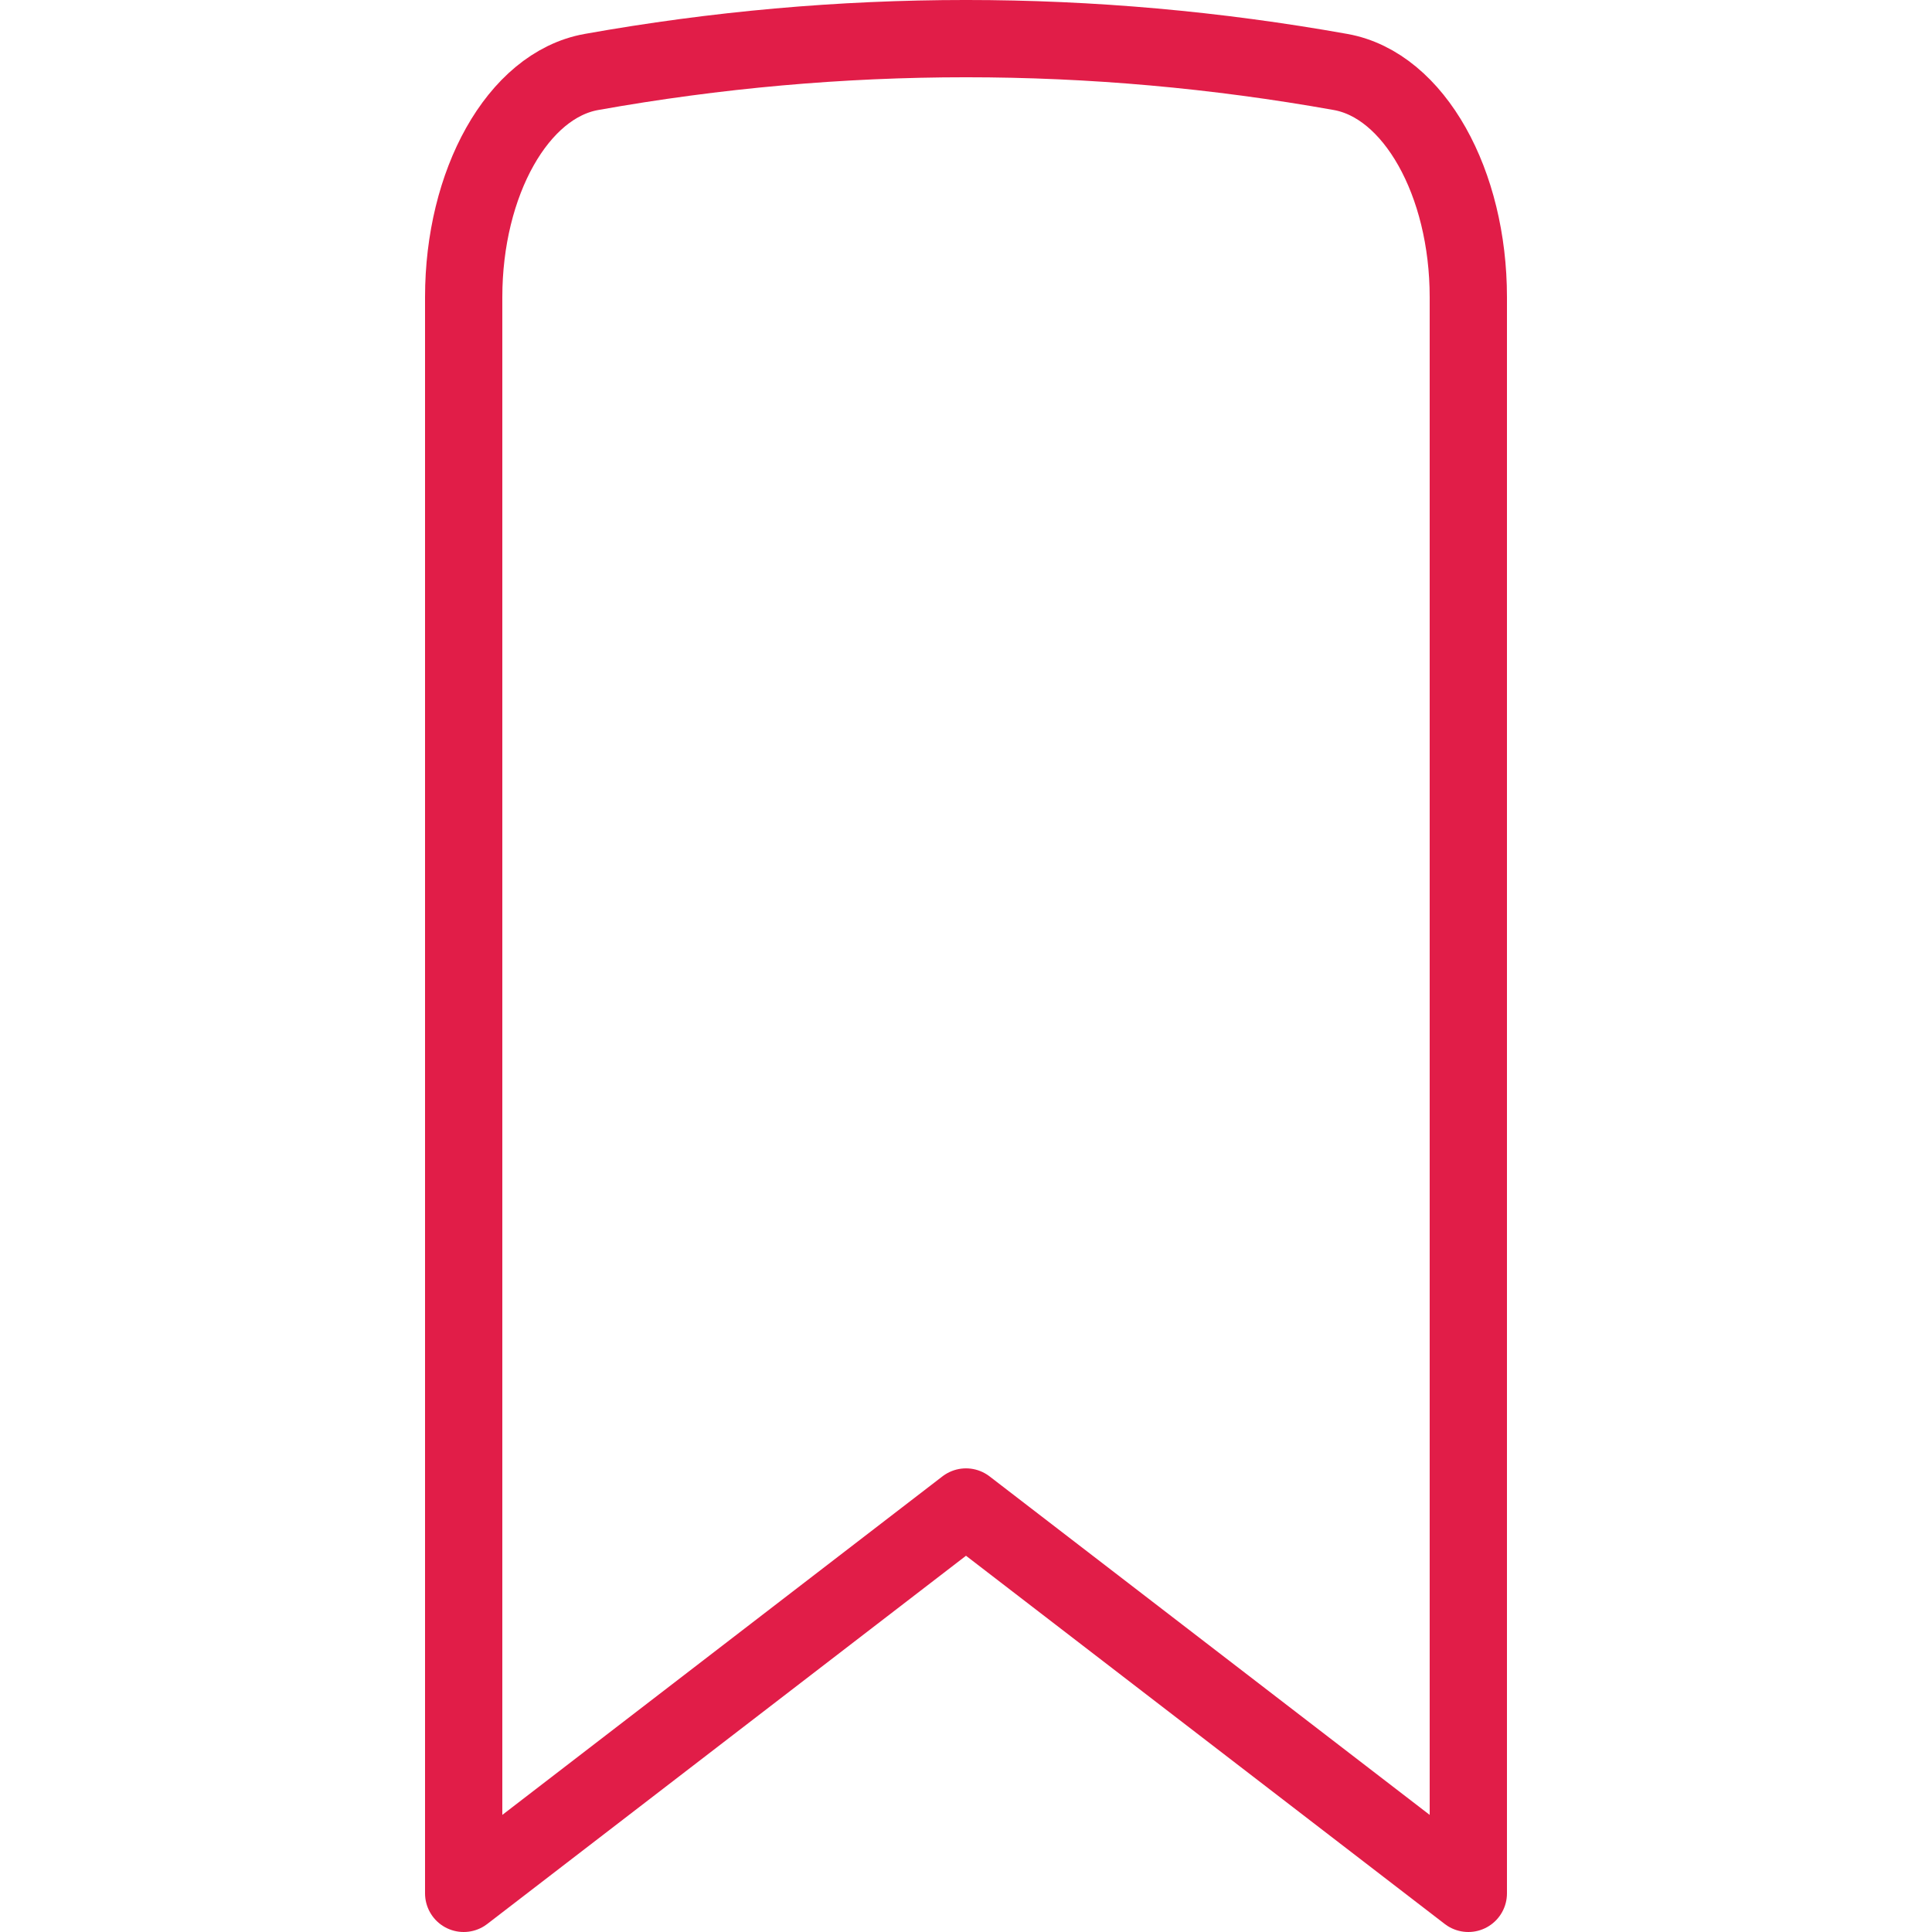 <svg xmlns="http://www.w3.org/2000/svg" version="1.1" xmlns:xlink="http://www.w3.org/1999/xlink" xmlns:svgjs="http://svgjs.dev/svgjs" width="50" height="50"><svg width="50" height="50" viewBox="0 0 28 50" fill="none" xmlns="http://www.w3.org/2000/svg" role="img" aria-label="marker">
    <title>marker</title>
    <path d="M23.695 1.863C25.601 2.204 27 4.734 27 7.689V49L14 39.001L1 49V7.689C1 4.734 2.397 2.204 4.305 1.863C10.747 0.712 17.253 0.712 23.695 1.863Z" stroke="#e11d48" stroke-width="2" stroke-linecap="round" stroke-linejoin="round"></path>
</svg><style>@media (prefers-color-scheme: light) { :root { filter: none; } }
@media (prefers-color-scheme: dark) { :root { filter: none; } }
</style></svg>
